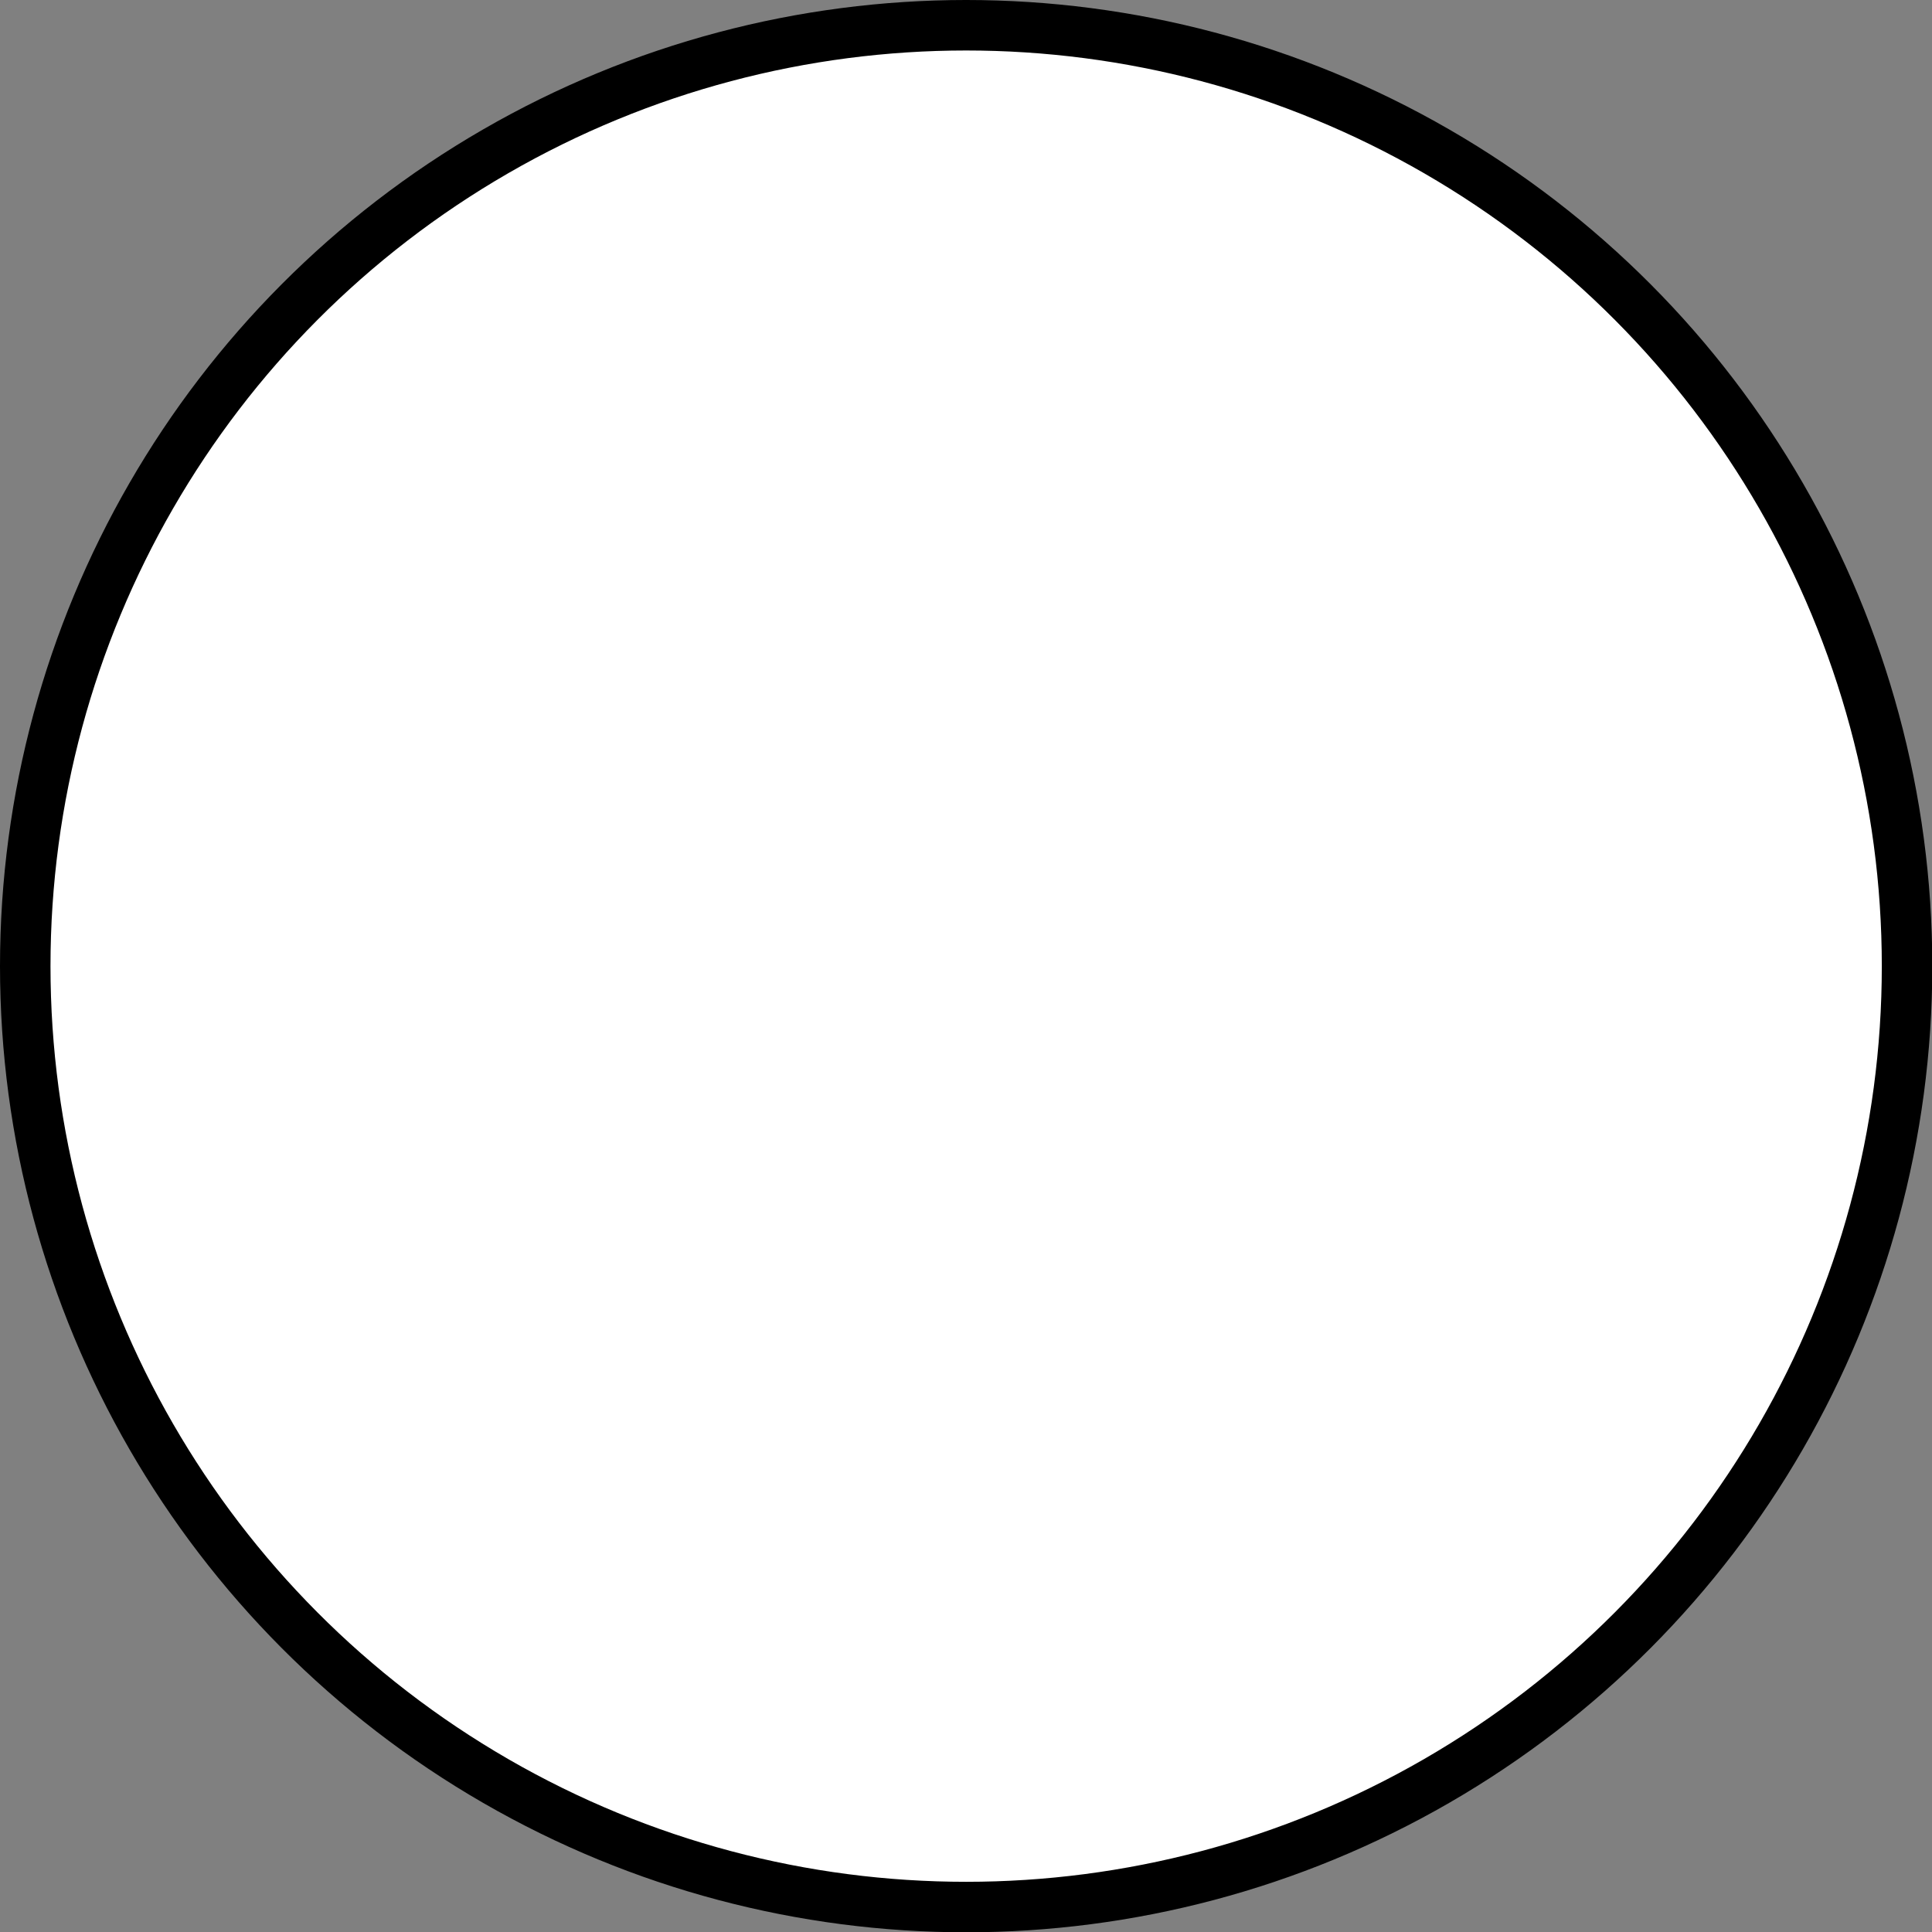 <svg xmlns="http://www.w3.org/2000/svg" id="Capa_2" viewBox="0 0 65.05 65.05"><rect x="0" y="0" width="65.05" height="65.05" fill="#808080" stroke="none"/><defs><style>.cls-1{fill:#fff;stroke:#000;stroke-miterlimit:10;stroke-width:1.7px;}</style></defs><g id="Capa_1-2"><circle class="cls-1" cx="32.53" cy="32.53" r="31.68"></circle></g></svg>